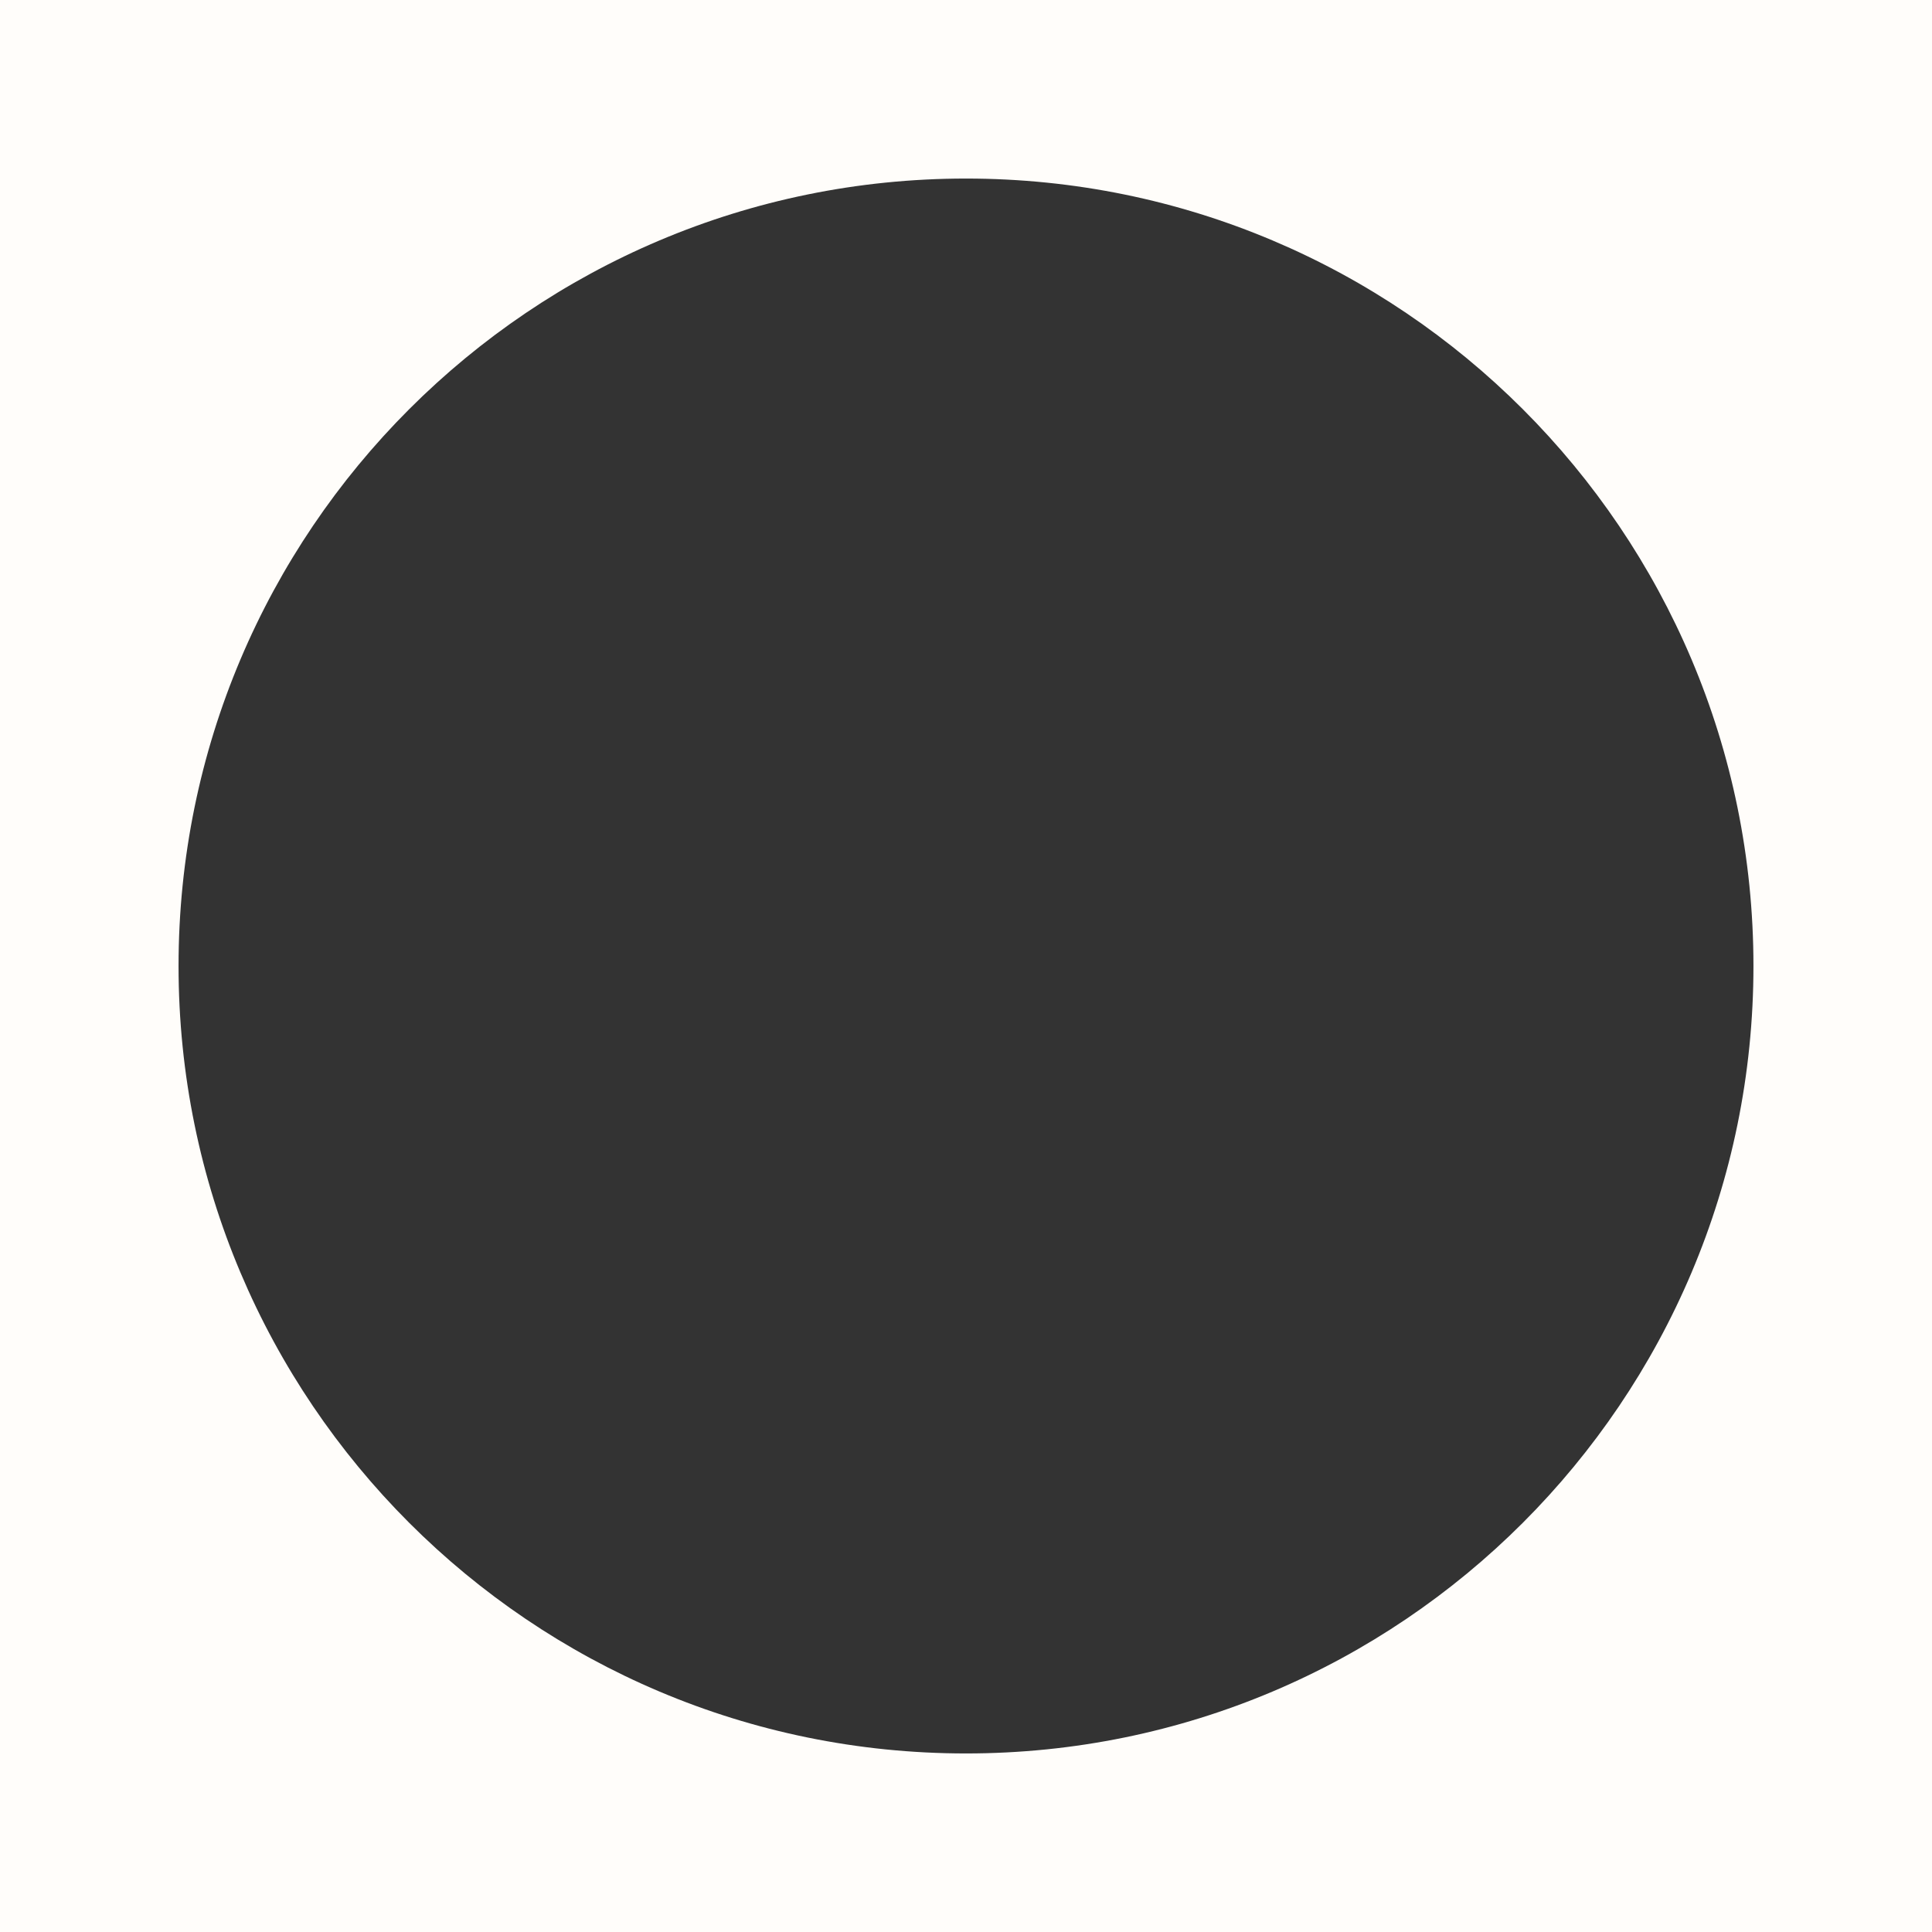 <?xml version="1.0" encoding="UTF-8"?> <svg xmlns="http://www.w3.org/2000/svg" width="422" height="422" viewBox="0 0 422 422" fill="none"><rect x="0" y="0" width="422" height="422" fill="#333333" stroke="none"/><g clip-path="url(#clip0_25_54)"><path d="M422 422H0V0H422V422ZM211 39C116.007 39 39 116.007 39 211C39 305.993 116.007 383 211 383C305.993 383 383 305.993 383 211C383 116.007 305.993 39 211 39Z" fill="#FFFDFA"></path></g><defs><clipPath id="clip0_25_54"><rect width="422" height="422" fill="white"></rect></clipPath></defs></svg> 